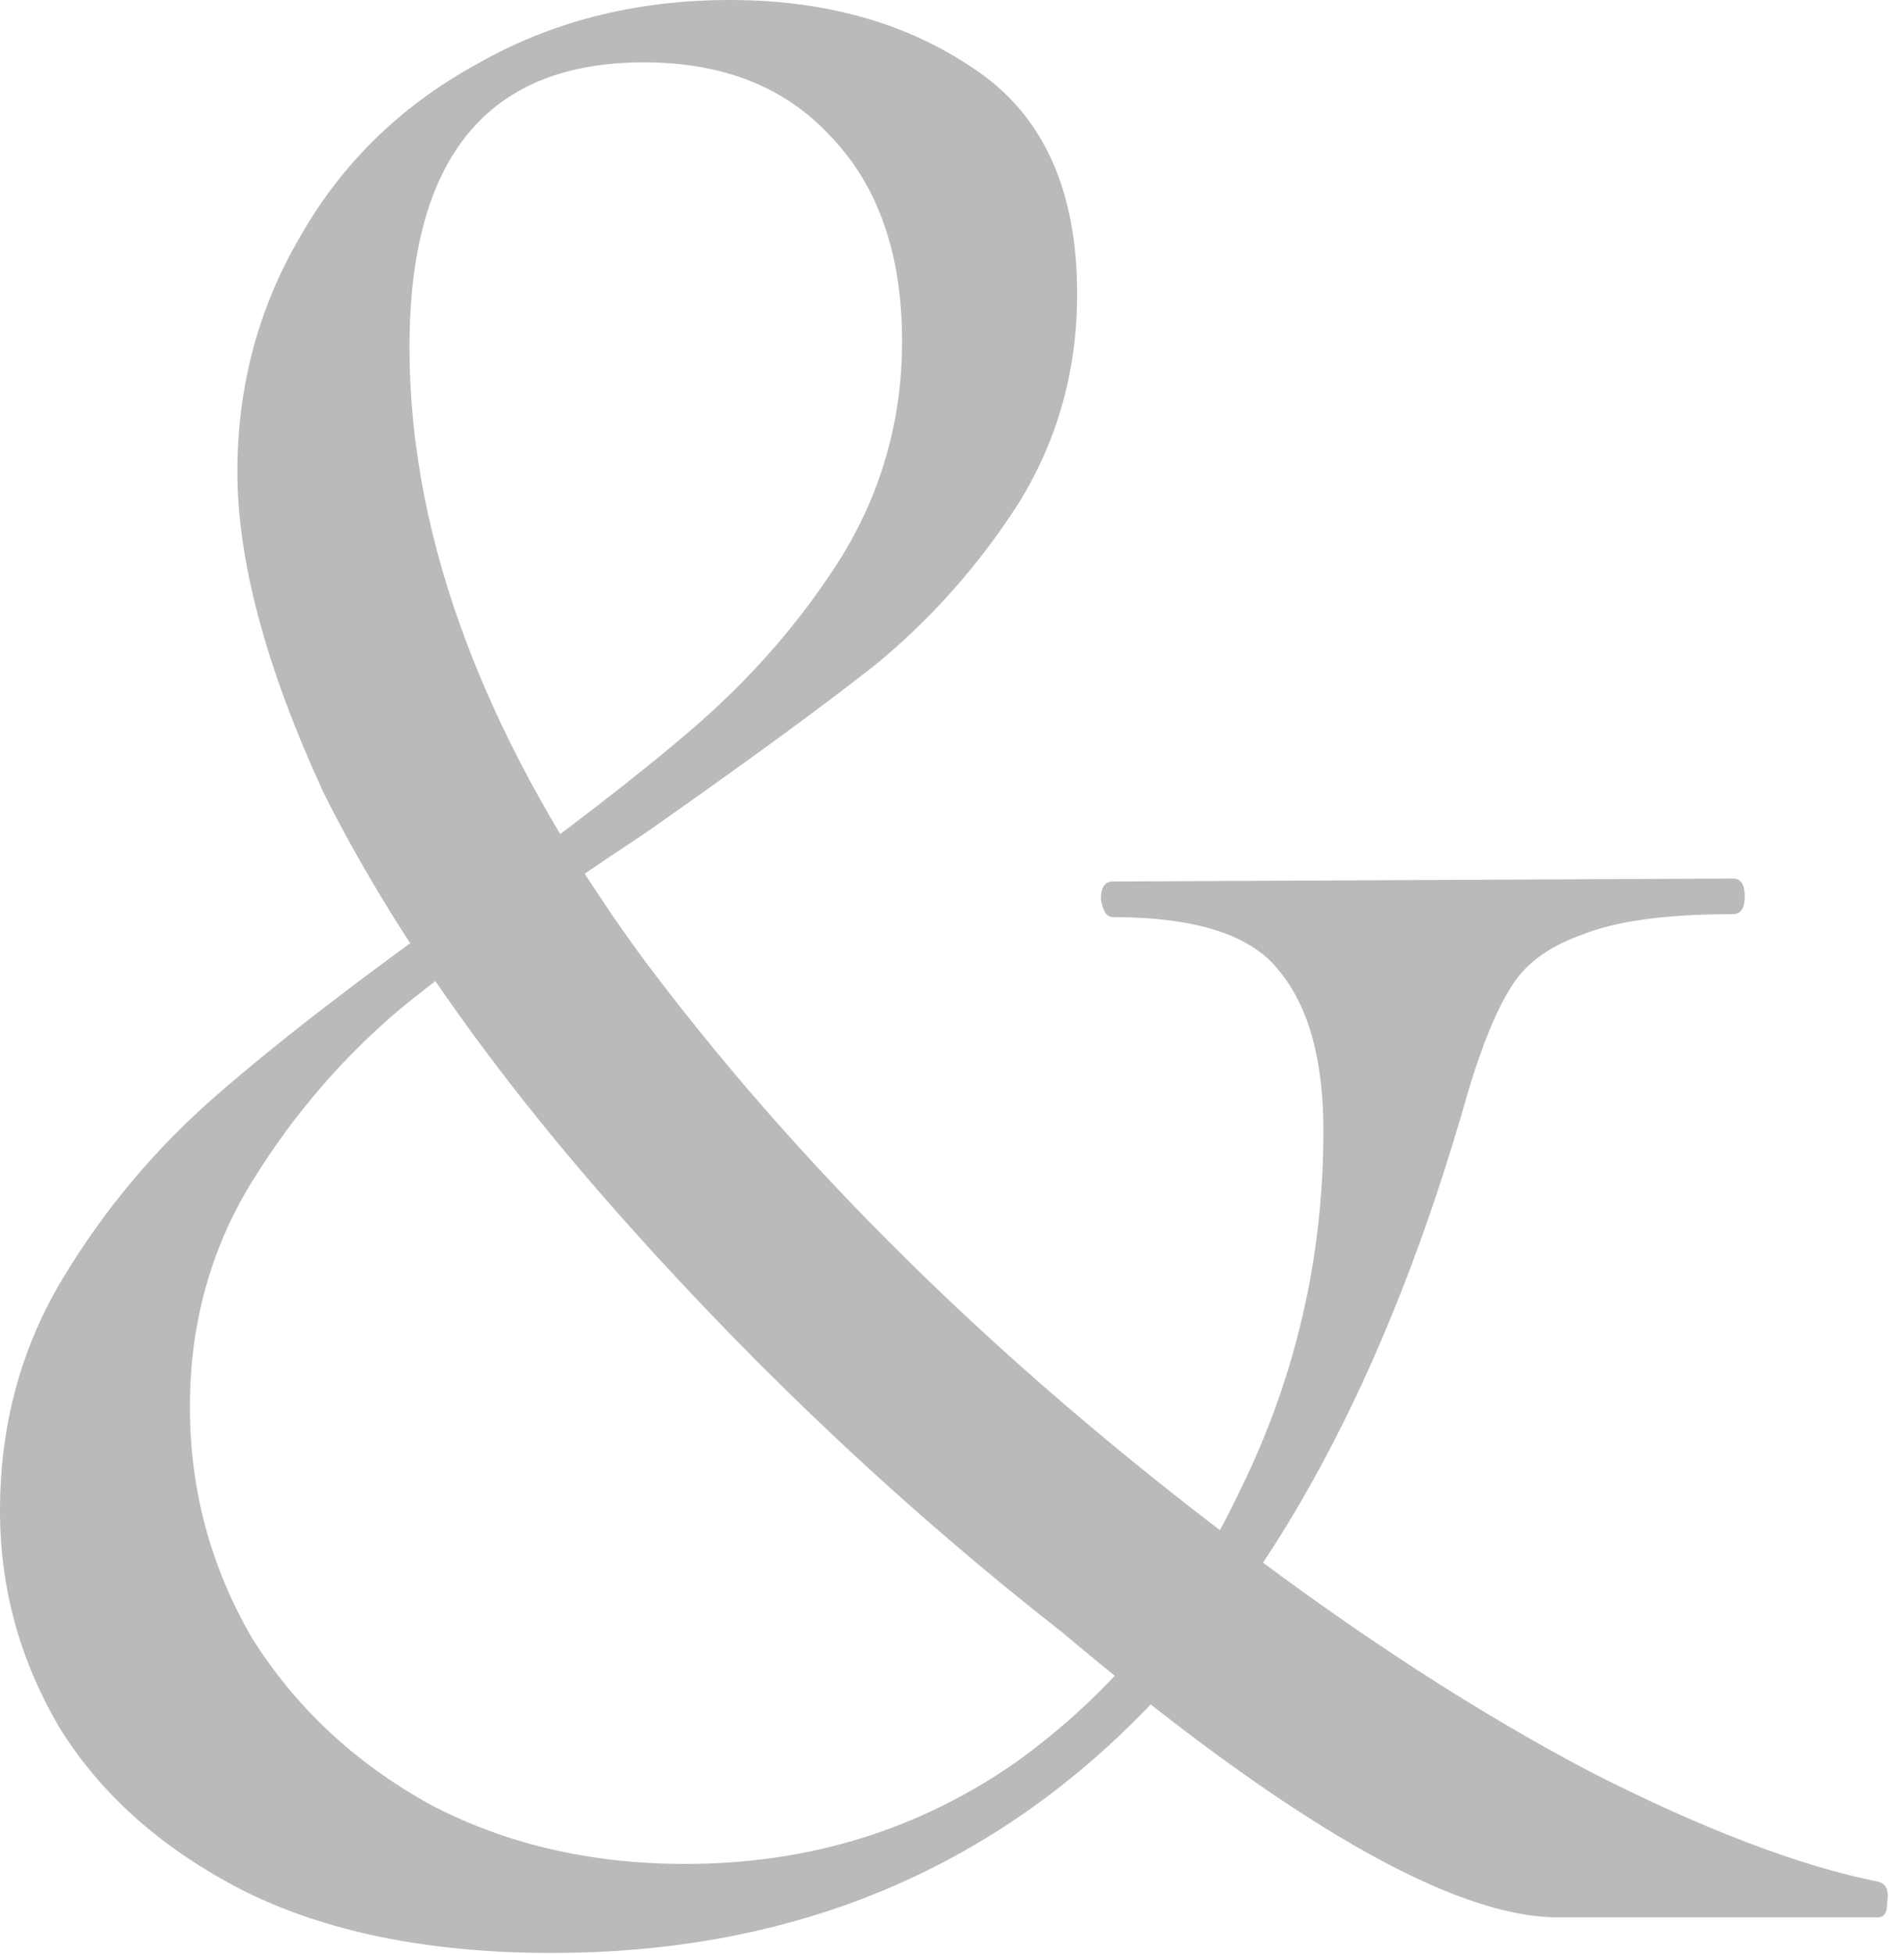 <?xml version="1.0" encoding="UTF-8"?> <svg xmlns="http://www.w3.org/2000/svg" width="77" height="79" viewBox="0 0 77 79" fill="none"><path d="M36.48 13.8C36.48 10.28 35.52 7.52 33.6 5.52C31.76 3.52 29.24 2.52 26.04 2.52C19.72 2.52 16.56 6.36 16.56 14.04C16.56 21.88 19.68 30.08 25.92 38.64C32.24 47.12 40.28 55.04 50.04 62.4C55 66.16 59.76 69.24 64.32 71.64C68.88 73.96 72.76 75.44 75.96 76.08C76.28 76.16 76.4 76.44 76.32 76.92C76.32 77.32 76.2 77.52 75.96 77.52H63C58.76 77.52 52.08 73.68 42.96 66C36.72 61.12 30.88 55.64 25.44 49.56C20 43.48 15.88 37.64 13.08 32.04C10.76 27 9.6 22.68 9.6 19.08C9.6 15.64 10.44 12.48 12.12 9.6C13.8 6.64 16.16 4.32 19.2 2.64C22.24 0.88 25.68 1.62125e-05 29.52 1.62125e-05C33.36 1.62125e-05 36.64 0.92 39.36 2.76C42.16 4.6 43.56 7.64 43.56 11.88C43.56 15 42.76 17.84 41.16 20.4C39.56 22.88 37.64 25.04 35.4 26.88C33.16 28.64 30.04 30.92 26.04 33.72C22.04 36.36 18.8 38.68 16.32 40.68C13.92 42.68 11.88 45.04 10.2 47.76C8.52 50.48 7.68 53.52 7.68 56.88C7.68 60.24 8.52 63.36 10.2 66.24C11.96 69.04 14.36 71.28 17.4 72.96C20.44 74.56 23.88 75.36 27.72 75.36C32.68 75.36 37.12 74 41.04 71.28C44.96 68.48 48 64.8 50.16 60.24C52.4 55.68 53.52 50.84 53.52 45.72C53.52 42.84 52.92 40.68 51.72 39.24C50.6 37.8 48.36 37.08 45 37.08C44.76 37.08 44.6 36.84 44.52 36.36C44.52 35.88 44.68 35.64 45 35.64L70.08 35.52C70.4 35.52 70.56 35.76 70.56 36.24C70.56 36.72 70.4 36.96 70.08 36.96C67.36 36.96 65.32 37.24 63.96 37.8C62.6 38.28 61.64 39 61.08 39.96C60.52 40.84 59.96 42.2 59.4 44.04C52.84 67.32 40.48 78.96 22.32 78.96C17.36 78.96 13.2 78.12 9.84 76.44C6.56 74.76 4.08 72.56 2.4 69.84C0.8 67.12 -5.33462e-05 64.2 -5.33462e-05 61.08C-5.33462e-05 57.64 0.84 54.52 2.52 51.72C4.2 48.92 6.28 46.44 8.76 44.28C11.24 42.12 14.56 39.56 18.72 36.6C22.64 33.8 25.76 31.4 28.08 29.4C30.48 27.32 32.48 25 34.08 22.44C35.68 19.8 36.48 16.92 36.48 13.8Z" fill="#191919" fill-opacity="0.3"></path></svg> 